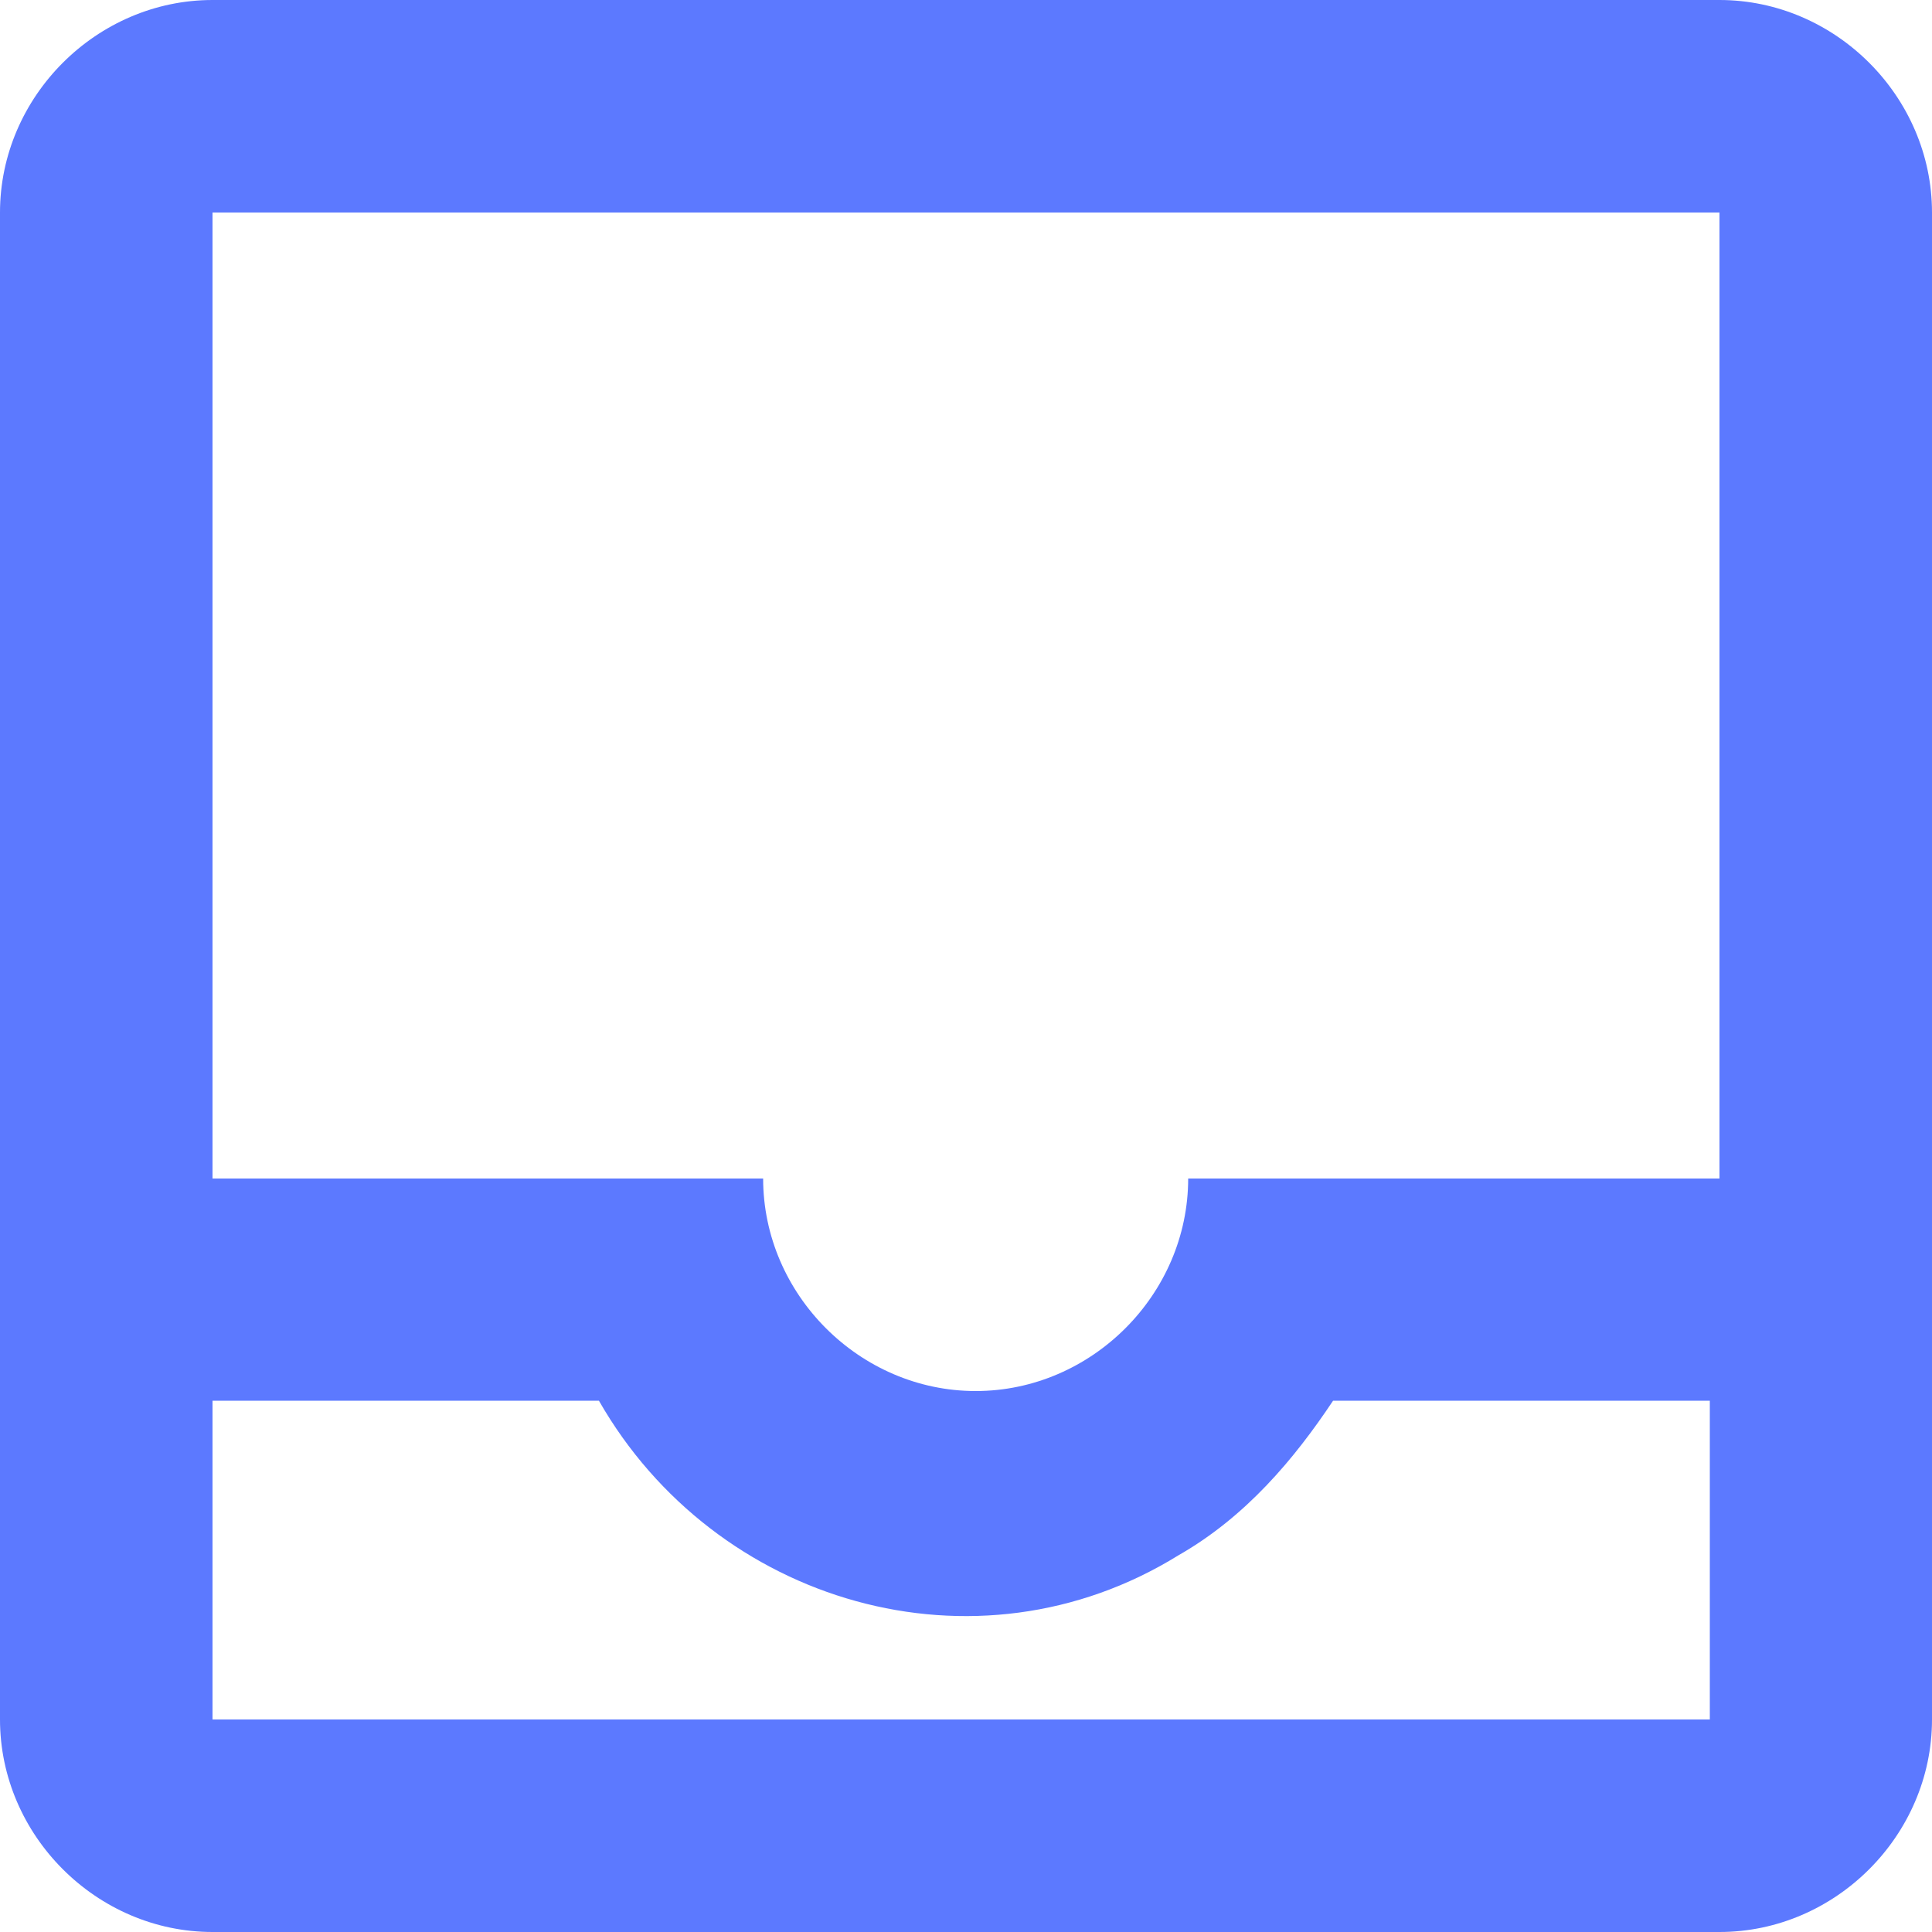 <?xml version="1.0" encoding="utf-8"?>
<!-- Generator: Adobe Illustrator 25.2.1, SVG Export Plug-In . SVG Version: 6.00 Build 0)  -->
<svg version="1.1" id="Layer_1" xmlns="http://www.w3.org/2000/svg" xmlns:xlink="http://www.w3.org/1999/xlink" x="0px" y="0px"
	 viewBox="0 0 20 20" style="enable-background:new 0 0 20 20;" xml:space="preserve">
<style type="text/css">
	.st0{fill:#5C79FF;}
</style>
<g id="fd428180-6e5c-42a3-ab49-e9d1e92ec51d">
	<g id="a356ca1b-d667-4931-9d3e-ce19ba8148a1">
		<path id="b04ec6ec-1c61-4a03-9ce6-f81509713508" class="st0" d="M17.8,0H2.2C1,0,0,1,0,2.2v15.6C0,19,1,20,2.2,20l0,0h15.6
			c1.2,0,2.2-1,2.2-2.2V2.2C20,1,19,0,17.8,0z M17.8,17.8H2.2v-3.3h4c1.2,2.1,3.9,2.9,6,1.6c0.7-0.4,1.2-1,1.6-1.6h3.9V17.8z
			 M17.8,12.2h-5.5c0,1.2-1,2.2-2.2,2.2c-1.2,0-2.2-1-2.2-2.2H2.2v-10h15.6V12.2z"/>
	</g>
</g>
</svg>
